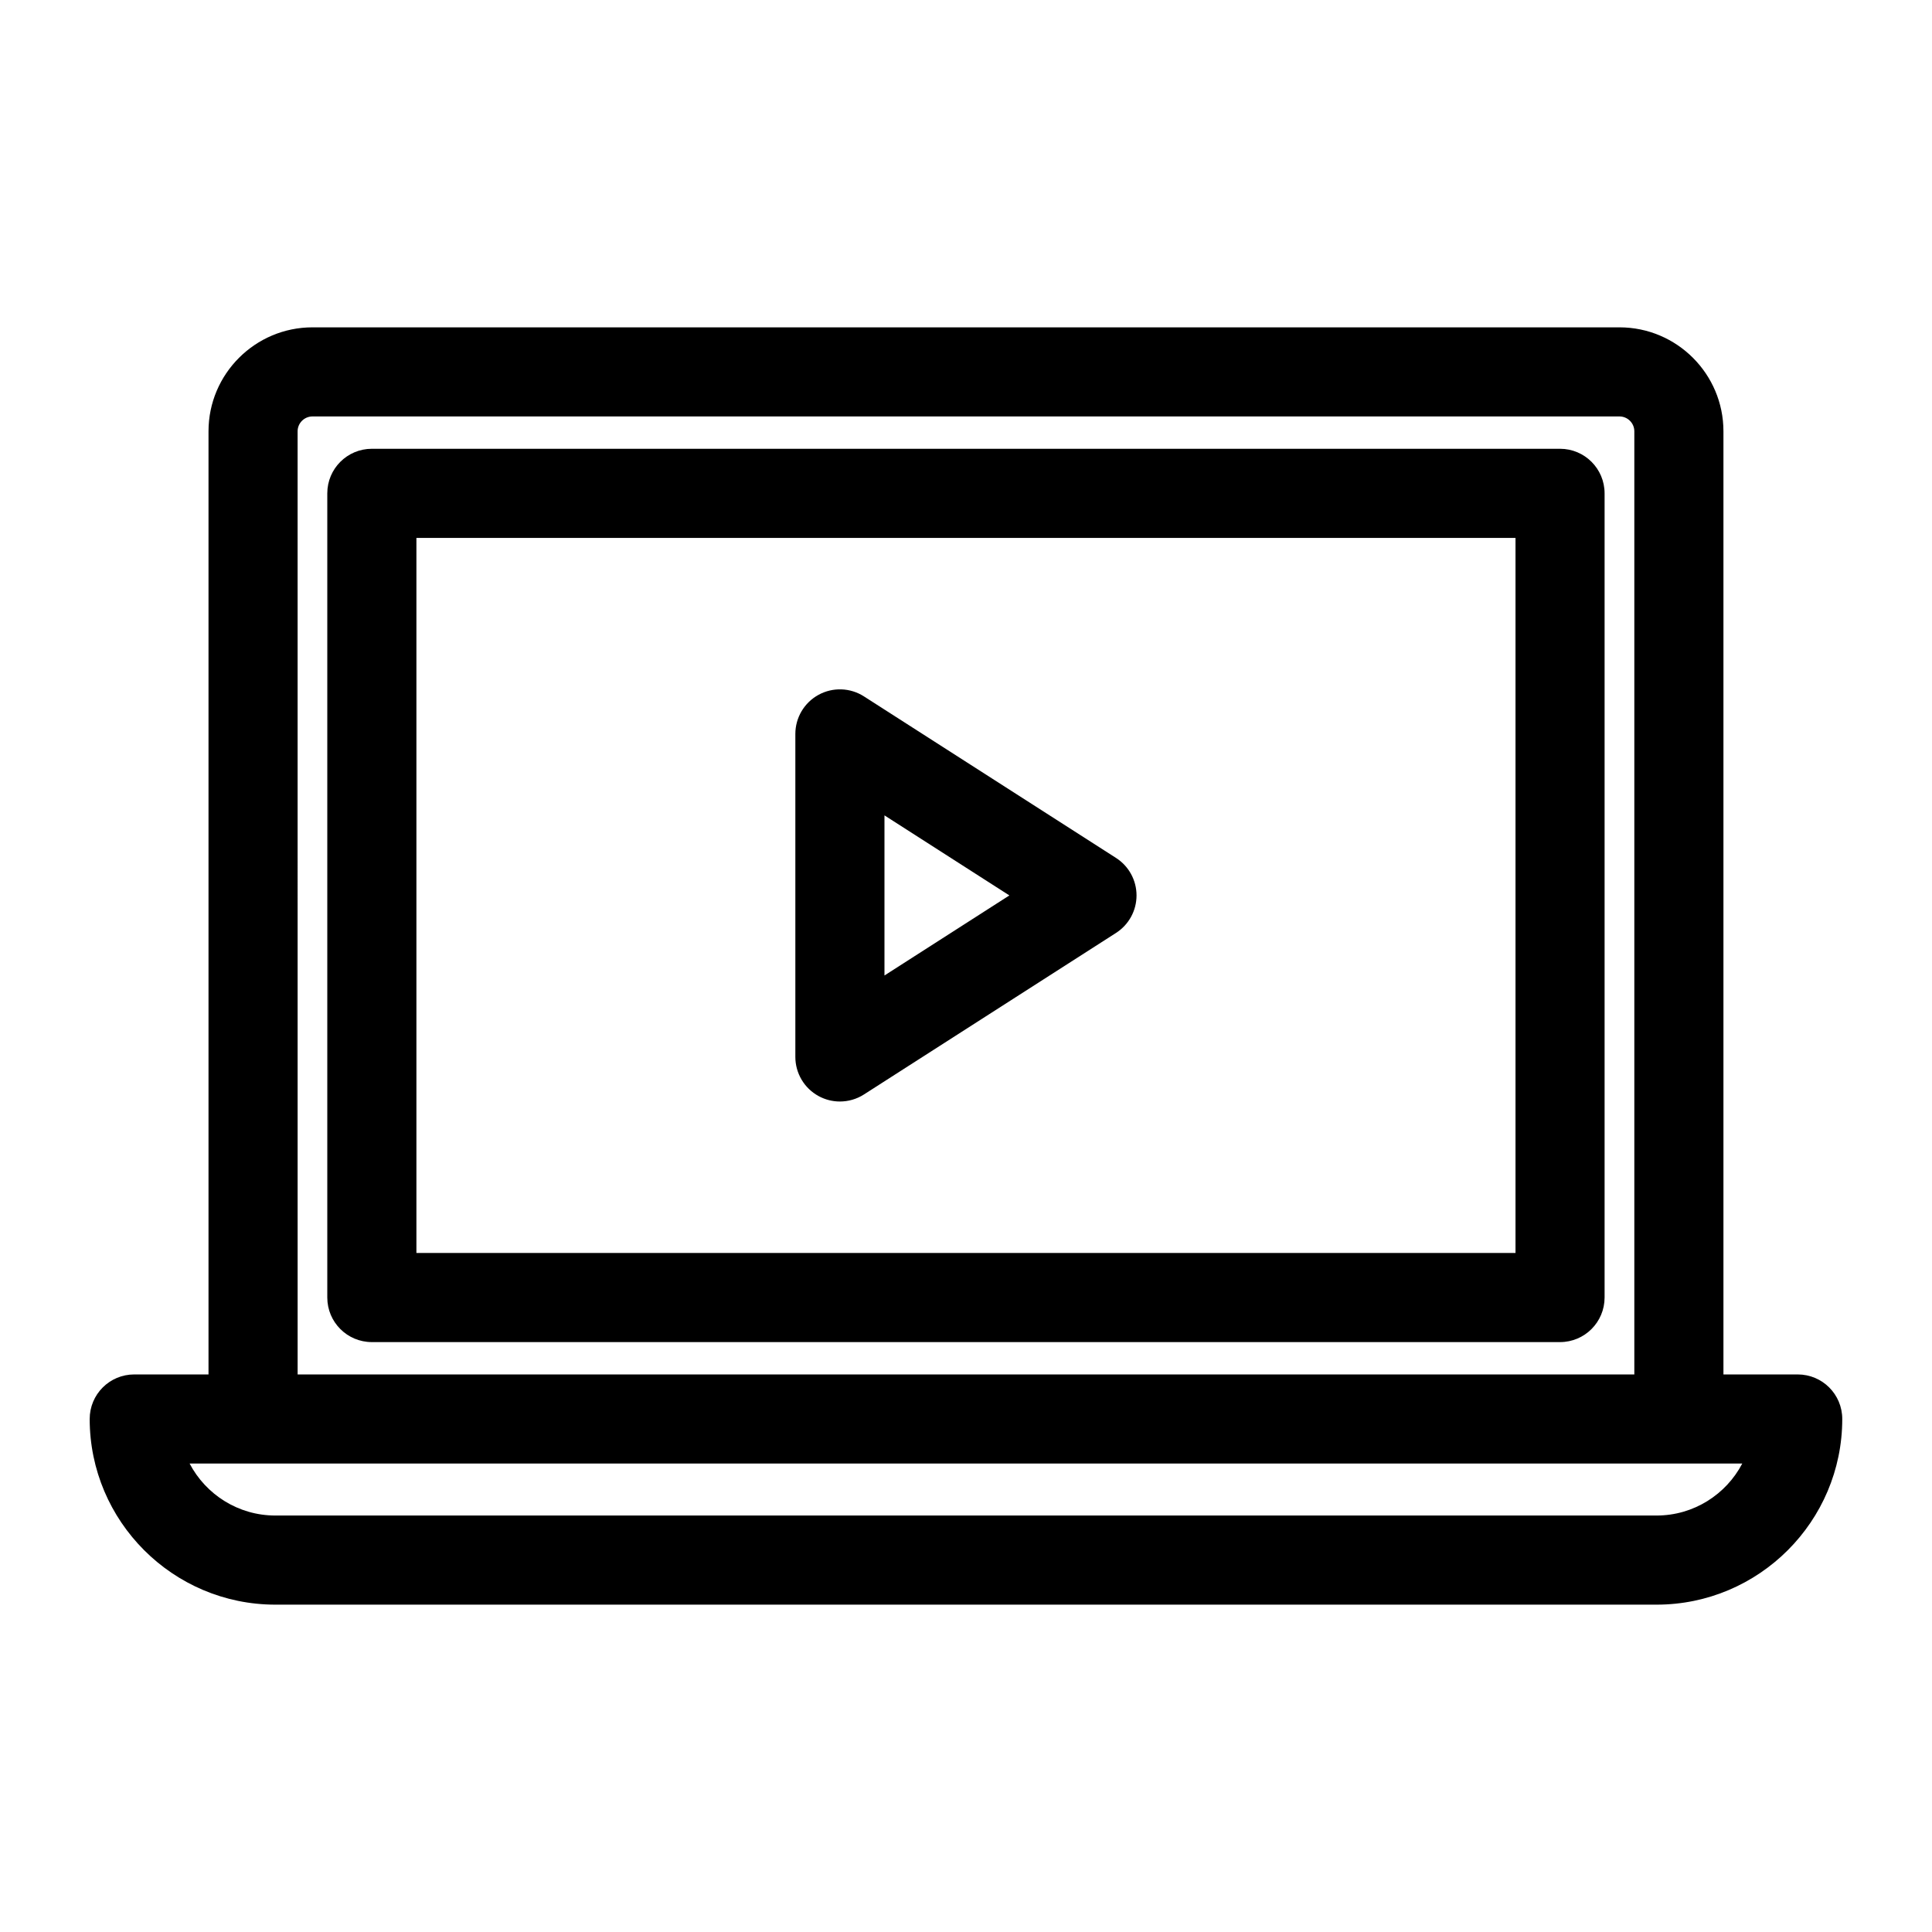 <?xml version="1.0" encoding="UTF-8"?>
<!-- The Best Svg Icon site in the world: iconSvg.co, Visit us! https://iconsvg.co -->
<svg fill="#000000" width="800px" height="800px" version="1.1" viewBox="144 144 512 512" xmlns="http://www.w3.org/2000/svg">
 <path d="m620.41 508.24h-19.68v-249.94c0-15.191-12.359-27.551-27.551-27.551h-346.37c-15.191 0-27.551 12.359-27.551 27.551v249.94h-19.68c-6.535 0-11.809 5.273-11.809 11.809 0 27.117 22.082 49.199 49.199 49.199h366.05c27.117 0 49.199-22.082 49.199-49.199 0-6.535-5.273-11.809-11.809-11.809zm-397.54-249.94c0-2.164 1.77-3.938 3.938-3.938h346.37c2.164 0 3.938 1.77 3.938 3.938v249.94h-354.24zm360.14 287.33h-366.05c-9.84 0-18.422-5.59-22.711-13.777h411.47c-4.285 8.188-12.867 13.777-22.707 13.777zm-25.586-45.961h-314.88c-6.523 0-11.809-5.285-11.809-11.809v-213.12c0-6.523 5.285-11.809 11.809-11.809h314.88c6.523 0 11.809 5.285 11.809 11.809v213.12c-0.004 6.519-5.289 11.809-11.812 11.809zm-303.07-23.617h291.27v-189.5h-291.27zm112.23-40.141c-1.945 0-3.898-0.48-5.664-1.449-3.785-2.07-6.144-6.047-6.144-10.359v-85.609c0-4.316 2.359-8.289 6.144-10.359 3.781-2.07 8.406-1.914 12.035 0.418l66.797 42.805c3.391 2.172 5.441 5.914 5.441 9.941 0 4.027-2.051 7.769-5.441 9.941l-66.801 42.809c-1.93 1.238-4.152 1.863-6.367 1.863zm11.809-75.828v42.43l33.102-21.215z"/>
</svg>